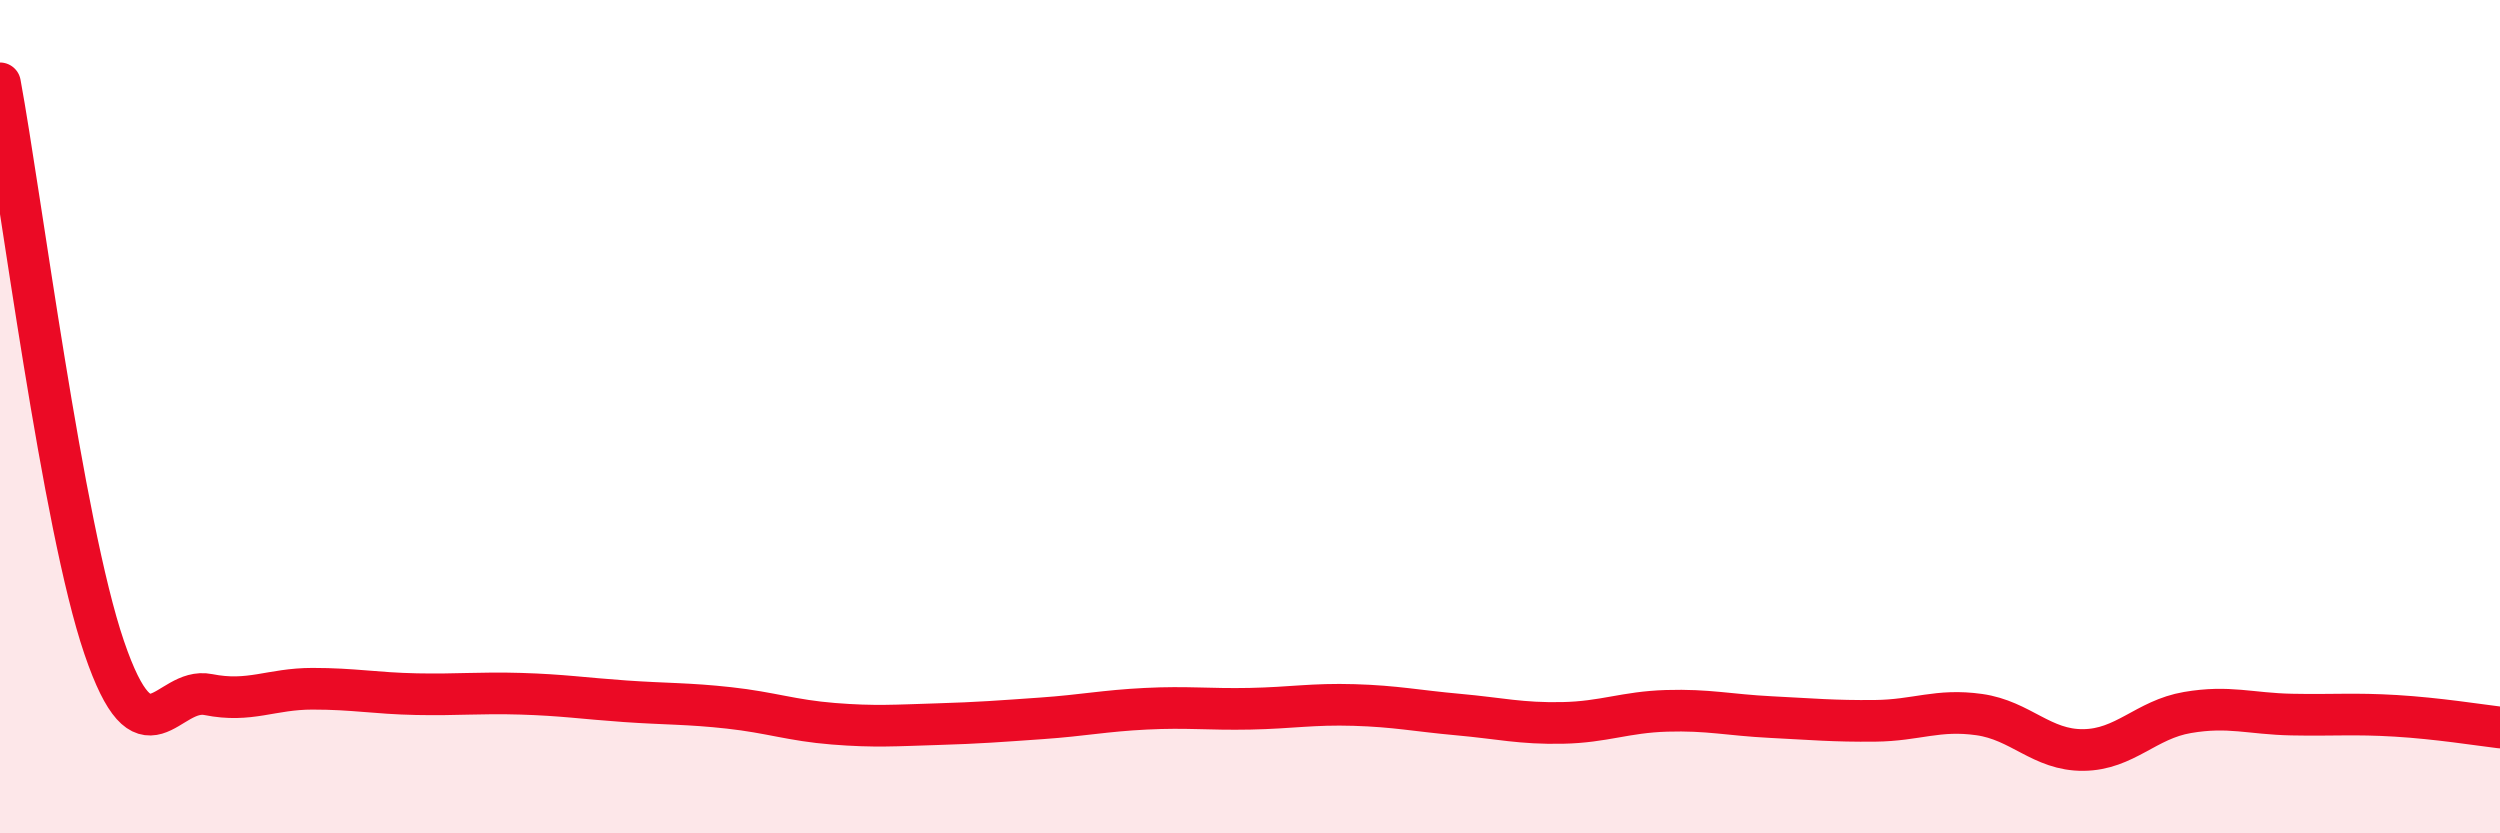 
    <svg width="60" height="20" viewBox="0 0 60 20" xmlns="http://www.w3.org/2000/svg">
      <path
        d="M 0,2 C 0.5,4.71 1.5,12.61 2.5,15.54 C 3.5,18.47 4,16.47 5,16.67 C 6,16.87 6.5,16.53 7.5,16.53 C 8.5,16.53 9,16.64 10,16.66 C 11,16.68 11.5,16.62 12.5,16.65 C 13.5,16.68 14,16.76 15,16.83 C 16,16.9 16.5,16.88 17.5,16.99 C 18.5,17.1 19,17.29 20,17.37 C 21,17.45 21.5,17.41 22.5,17.38 C 23.5,17.35 24,17.31 25,17.24 C 26,17.17 26.5,17.06 27.5,17.01 C 28.5,16.96 29,17.03 30,17.01 C 31,16.99 31.5,16.89 32.5,16.92 C 33.5,16.95 34,17.06 35,17.15 C 36,17.24 36.5,17.37 37.5,17.35 C 38.5,17.33 39,17.09 40,17.06 C 41,17.03 41.5,17.16 42.5,17.21 C 43.5,17.26 44,17.31 45,17.3 C 46,17.29 46.5,17.01 47.5,17.15 C 48.5,17.29 49,18.01 50,18 C 51,17.99 51.5,17.27 52.5,17.1 C 53.5,16.93 54,17.13 55,17.15 C 56,17.17 56.5,17.12 57.5,17.18 C 58.5,17.24 59.5,17.4 60,17.46L60 20L0 20Z"
        fill="#EB0A25"
        opacity="0.1"
        stroke-linecap="round"
        stroke-linejoin="round"
      />
      <path
        d="M 0,2 C 0.5,4.71 1.5,12.61 2.5,15.54 C 3.5,18.47 4,16.47 5,16.67 C 6,16.87 6.5,16.53 7.5,16.53 C 8.5,16.53 9,16.64 10,16.66 C 11,16.68 11.5,16.62 12.5,16.65 C 13.5,16.68 14,16.76 15,16.83 C 16,16.9 16.5,16.88 17.5,16.99 C 18.5,17.1 19,17.29 20,17.37 C 21,17.45 21.5,17.41 22.5,17.38 C 23.5,17.35 24,17.31 25,17.24 C 26,17.17 26.5,17.06 27.5,17.01 C 28.5,16.96 29,17.03 30,17.01 C 31,16.99 31.5,16.89 32.5,16.92 C 33.5,16.95 34,17.06 35,17.15 C 36,17.24 36.5,17.37 37.5,17.35 C 38.5,17.33 39,17.09 40,17.06 C 41,17.03 41.5,17.16 42.5,17.21 C 43.5,17.26 44,17.31 45,17.3 C 46,17.29 46.5,17.01 47.5,17.15 C 48.5,17.29 49,18.01 50,18 C 51,17.99 51.5,17.27 52.5,17.1 C 53.5,16.93 54,17.13 55,17.15 C 56,17.17 56.5,17.12 57.5,17.18 C 58.5,17.24 59.5,17.4 60,17.46"
        stroke="#EB0A25"
        stroke-width="1"
        fill="none"
        stroke-linecap="round"
        stroke-linejoin="round"
      />
    </svg>
  